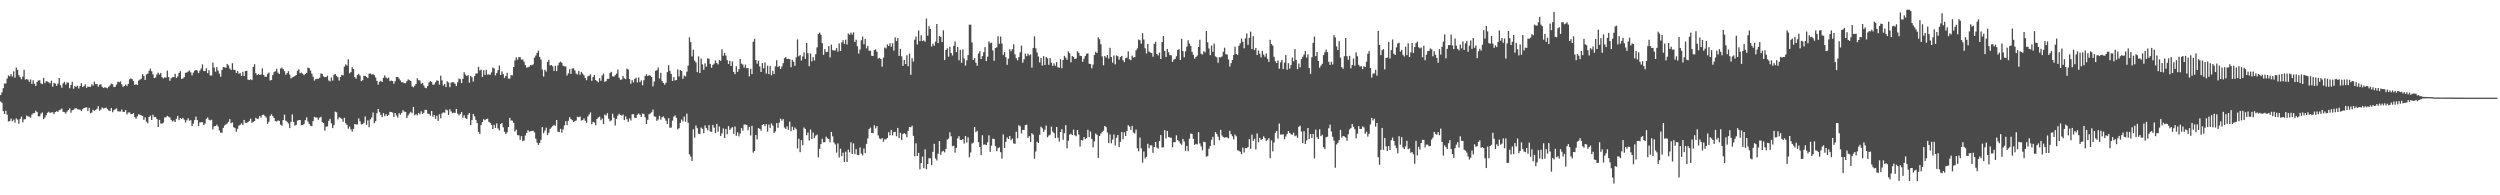 <?xml version="1.0" encoding="UTF-8"?>
<svg xmlns="http://www.w3.org/2000/svg" width="1920" height="150">
  <path d="M0 73.001h1v4.908H0zM1 70.902h1v8.029H1zM2 67.704h1v17.637H2zM3 64.108h1v23.488H3zM4 64.110h1v20.931H4zM5 60.308h1v27.800H5zM6 57.832h1v35.458H6zM7 58.641h1v34.325H7zM8 56.927h1v34.163H8zM9 58.786h1v34.421H9zM10 54.779h1v37.081H10zM11 59.635h1v34.511H11zM12 51.854h1v39.060H12zM13 53.660h1v38.196H13zM14 57.712h1v37.303H14zM15 59.251h1v32.019H15zM16 60.861h1v28.680H16zM17 58.878h1v35.057H17zM18 53.595h1v38.143H18zM19 61.159h1v30.274H19zM20 60.721h1v28.040H20zM21 61.146h1v28.273H21zM22 62.778h1v26.879H22zM23 61.034h1v29.401H23zM24 64.456h1v23.533H24zM25 61.627h1v25.411H25zM26 64.326h1v22.440H26zM27 65.978h1v19.066H27zM28 62.883h1v23.205H28zM29 61.866h1v27.454H29zM30 61.579h1v27.760H30zM31 63.990h1v23.253H31zM32 64.602h1v21.742H32zM33 59.814h1v31.679H33zM34 63.864h1v26.473H34zM35 62.288h1v26.212H35zM36 62.582h1v24.051H36zM37 63.209h1v22.614H37zM38 64.091h1v22.740H38zM39 61.976h1v24.291H39zM40 66.558h1v19.693H40zM41 63.706h1v23.903H41zM42 64.250h1v21.805H42zM43 65.859h1v19.527H43zM44 64.219h1v21.742H44zM45 59.902h1v24.751H45zM46 65.417h1v18.749H46zM47 67.402h1v15.969H47zM48 64.038h1v21.894H48zM49 62.826h1v23.325H49zM50 65.025h1v22.216H50zM51 63.350h1v22.347H51zM52 63.510h1v20.990H52zM53 67.772h1v15.441H53zM54 65.292h1v21.275H54zM55 62.760h1v21.945H55zM56 68.160h1v16.176H56zM57 66.158h1v17.168H57zM58 66.658h1v16.436H58zM59 65.815h1v18.031H59zM60 67.930h1v16.195H60zM61 66.117h1v18.064H61zM62 63.900h1v21.430H62zM63 66.886h1v17.020H63zM64 66.175h1v16.791H64zM65 64.729h1v17.951H65zM66 67.424h1v14.945H66zM67 66.333h1v18.875H67zM68 66.778h1v16.077H68zM69 66.624h1v20.342H69zM70 64.782h1v21.664H70zM71 65.767h1v18.548H71zM72 62.694h1v22.394H72zM73 64.563h1v19.829H73zM74 64.633h1v18.928H74zM75 66.607h1v14.889H75zM76 65.079h1v19.892H76zM77 64.658h1v19.438H77zM78 66.685h1v15.838H78zM79 67.550h1v15.814H79zM80 66.961h1v16.098H80zM81 67.443h1v15.146H81zM82 67.840h1v15.989H82zM83 66.611h1v18.250H83zM84 65.638h1v19.680H84zM85 64.184h1v18.744H85zM86 64.741h1v21.491H86zM87 66.853h1v17.706H87zM88 66.600h1v17.298H88zM89 64.969h1v18.226H89zM90 62.769h1v22.675H90zM91 63.120h1v22.509H91zM92 62.508h1v23.125H92zM93 64.671h1v19.444H93zM94 66.690h1v19.244H94zM95 66.066h1v19.920H95zM96 64.939h1v19.627H96zM97 66.128h1v21.761H97zM98 64.387h1v22.113H98zM99 60.915h1v25.340H99zM100 60.230h1v27.384H100zM101 60.775h1v26.801H101zM102 62.270h1v24.601H102zM103 65.283h1v24.672H103zM104 64.676h1v26.497H104zM105 65.350h1v24.032H105zM106 61.830h1v25.861H106zM107 61.122h1v27.091H107zM108 60.416h1v28.135H108zM109 56.982h1v32.084H109zM110 58.333h1v33.706H110zM111 61.404h1v28.771H111zM112 57.170h1v36.324H112zM113 56.571h1v38.151H113zM114 54.373h1v35.503H114zM115 52.678h1v36.141H115zM116 54.730h1v37.470H116zM117 57.096h1v30.976H117zM118 60.027h1v29.925H118zM119 59.438h1v30.409H119zM120 57.210h1v34.173H120zM121 55.785h1v41.732H121zM122 57.245h1v34.829H122zM123 55.949h1v38.858H123zM124 59.313h1v35.736H124zM125 60.229h1v33.913H125zM126 59.404h1v30.823H126zM127 59.619h1v30.505H127zM128 54.240h1v34.741H128zM129 59.144h1v30.516H129zM130 62.068h1v28.257H130zM131 60.024h1v32.078H131zM132 59.363h1v33.980H132zM133 59.134h1v33.395H133zM134 56.618h1v37.153H134zM135 59.815h1v31.352H135zM136 58.690h1v30.321H136zM137 55.990h1v36.273H137zM138 54.656h1v36.004H138zM139 60.621h1v30.711H139zM140 60.221h1v30.298H140zM141 59.241h1v32.673H141zM142 55.917h1v38.187H142zM143 55.646h1v36.703H143zM144 55.013h1v35.851H144zM145 53.990h1v38.733H145zM146 55.556h1v36.767H146zM147 57.915h1v38.838H147zM148 55.803h1v39.105H148zM149 54.259h1v38.074H149zM150 53.744h1v35.792H150zM151 54.162h1v38.042H151zM152 56.105h1v40.665H152zM153 54.275h1v39.751H153zM154 52.703h1v41.204H154zM155 49.400h1v44.387H155zM156 54.473h1v41.526H156zM157 54.636h1v40.236H157zM158 52.435h1v38.779H158zM159 56.172h1v34.054H159zM160 53.923h1v38.016H160zM161 57.932h1v34.512H161zM162 57.957h1v34.021H162zM163 48.030h1v51.363H163zM164 51.853h1v45.180H164zM165 55.055h1v41.769H165zM166 51.559h1v44.181H166zM167 54.188h1v42.923H167zM168 56.510h1v43.648H168zM169 58.909h1v43.046H169zM170 53.690h1v48.247H170zM171 51.408h1v46.773H171zM172 51.637h1v44.727H172zM173 52.062h1v43.546H173zM174 49.099h1v45.732H174zM175 50.204h1v43.406H175zM176 52.645h1v38.858H176zM177 53.723h1v40.955H177zM178 48.523h1v45.455H178zM179 53.584h1v44.123H179zM180 53.653h1v44.747H180zM181 56.030h1v45.217H181zM182 54.564h1v44.364H182zM183 56.639h1v39.889H183zM184 56.139h1v39.711H184zM185 58.308h1v36.400H185zM186 55.124h1v40.896H186zM187 58.387h1v33.744H187zM188 54.579h1v39.859H188zM189 54.349h1v40.037H189zM190 61.148h1v32.586H190zM191 61.498h1v31.339H191zM192 60.852h1v30.306H192zM193 61.534h1v32.769H193zM194 51.382h1v42.210H194zM195 49.251h1v43.665H195zM196 56.157h1v34.296H196zM197 57.687h1v33.641H197zM198 56.777h1v34.365H198zM199 57.535h1v31.567H199zM200 57.196h1v33.181H200zM201 52.508h1v35.799H201zM202 57.560h1v30.526H202zM203 58.891h1v30.286H203zM204 58.959h1v31.365H204zM205 56.742h1v38.440H205zM206 55.653h1v37.822H206zM207 61.850h1v27.183H207zM208 61.391h1v26.429H208zM209 57.597h1v31.585H209zM210 55.388h1v35.218H210zM211 54.658h1v38.380H211zM212 52.720h1v40.673H212zM213 55.767h1v36.772H213zM214 56.822h1v36.005H214zM215 52.613h1v43.096H215zM216 51.884h1v44.739H216zM217 53.130h1v39.156H217zM218 54.674h1v33.399H218zM219 57.385h1v35.294H219zM220 56.183h1v37.334H220zM221 54.693h1v40.122H221zM222 57.295h1v41.119H222zM223 60.217h1v33.286H223zM224 59.447h1v28.430H224zM225 59.048h1v34.525H225zM226 58.325h1v38.161H226zM227 57.547h1v38.339H227zM228 54.317h1v38.367H228zM229 53.241h1v38.902H229zM230 56.198h1v36.019H230zM231 55.713h1v40.427H231zM232 56.635h1v39.416H232zM233 57.735h1v37.495H233zM234 56.848h1v35.449H234zM235 55.938h1v34.235H235zM236 51.891h1v41.471H236zM237 52.393h1v42.814H237zM238 54.149h1v42.471H238zM239 56.556h1v40.304H239zM240 58.949h1v33.982H240zM241 61.885h1v27.857H241zM242 60.740h1v29.527H242zM243 60.534h1v29.709H243zM244 60.478h1v31.523H244zM245 59.632h1v30.789H245zM246 56.368h1v33.329H246zM247 56.829h1v36.969H247zM248 58.692h1v35.778H248zM249 59.230h1v41.100H249zM250 59.166h1v38.149H250zM251 58.097h1v38.963H251zM252 61.810h1v31.037H252zM253 62.455h1v28.833H253zM254 59.515h1v35.213H254zM255 61.898h1v36.493H255zM256 57.430h1v38.726H256zM257 56.737h1v28.993H257zM258 58.203h1v28.068H258zM259 59.322h1v32.375H259zM260 61.836h1v28.201H260zM261 59.081h1v31.445H261zM262 57.466h1v33.800H262zM263 57.872h1v35.601H263zM264 51.199h1v39.285H264zM265 49.407h1v45.264H265zM266 50.322h1v45.562H266zM267 45.458h1v53.336H267zM268 56.328h1v40.875H268zM269 55.338h1v44.058H269zM270 51.672h1v49.430H270zM271 53.000h1v45.952H271zM272 59.186h1v36.106H272zM273 60.409h1v35.160H273zM274 57.594h1v37.977H274zM275 56.687h1v34.237H275zM276 58.057h1v35.126H276zM277 62.303h1v33.220H277zM278 61.586h1v33.732H278zM279 58.172h1v36.153H279zM280 58.300h1v31.161H280zM281 59.202h1v36.682H281zM282 59.933h1v32.512H282zM283 56.541h1v41.132H283zM284 56.491h1v35.204H284zM285 57.254h1v32.943H285zM286 57.002h1v29.441H286zM287 57.704h1v36.872H287zM288 59.486h1v33.521H288zM289 62.119h1v24.807H289zM290 64.987h1v18.702H290zM291 62.780h1v23.342H291zM292 62.017h1v26.149H292zM293 62.975h1v27.048H293zM294 59.770h1v27.048H294zM295 57.912h1v31.330H295zM296 59.537h1v28.145H296zM297 60.324h1v28.740H297zM298 59.671h1v28.492H298zM299 62.332h1v23.601H299zM300 61.829h1v24.234H300zM301 62.184h1v24.300H301zM302 64.308h1v25.487H302zM303 62.361h1v24.495H303zM304 59.137h1v29.593H304zM305 59.115h1v31.181H305zM306 60.291h1v26.647H306zM307 61.762h1v26.403H307zM308 63.105h1v23.683H308zM309 63.163h1v21.507H309zM310 63.847h1v21.875H310zM311 63.923h1v22.043H311zM312 62.285h1v28.373H312zM313 60.913h1v27.689H313zM314 61.600h1v25.599H314zM315 62.203h1v23.720H315zM316 66.296h1v20.647H316zM317 67.007h1v15.142H317zM318 65.896h1v22.713H318zM319 64.460h1v23.182H319zM320 60.095h1v28.469H320zM321 61.579h1v25.179H321zM322 61.785h1v26.088H322zM323 64.313h1v21.213H323zM324 63.656h1v23.862H324zM325 65.575h1v21.033H325zM326 67.355h1v17.021H326zM327 67.769h1v16.609H327zM328 66.005h1v21.316H328zM329 63.301h1v24.172H329zM330 62.300h1v26.568H330zM331 62.863h1v22.389H331zM332 65.124h1v24.579H332zM333 64.859h1v23.476H333zM334 63.188h1v28.074H334zM335 61.631h1v27.322H335zM336 62.063h1v30.795H336zM337 64.999h1v22.820H337zM338 58.115h1v32.702H338zM339 61.752h1v25.409H339zM340 65.678h1v20.651H340zM341 64.445h1v22.142H341zM342 66.890h1v17.208H342zM343 62.408h1v22.293H343zM344 63.385h1v24.866H344zM345 66.946h1v17.011H345zM346 63.388h1v22.270H346zM347 63.154h1v23.799H347zM348 63.188h1v23.272H348zM349 64.393h1v22.334H349zM350 66.147h1v17.515H350zM351 63.188h1v24.107H351zM352 60.261h1v28.383H352zM353 60.855h1v26.663H353zM354 63.867h1v22.258H354zM355 60.515h1v29.858H355zM356 55.464h1v33.128H356zM357 57.277h1v33.446H357zM358 58.422h1v32.877H358zM359 57.711h1v30.393H359zM360 63.515h1v23.249H360zM361 58.254h1v37.852H361zM362 59.366h1v32.886H362zM363 62.610h1v24.878H363zM364 58.488h1v30.886H364zM365 56.464h1v35.645H365zM366 56.377h1v38.180H366zM367 51.287h1v49.951H367zM368 54.168h1v48.659H368zM369 53.468h1v42.644H369zM370 59.096h1v34.618H370zM371 53.856h1v37.697H371zM372 57.553h1v34.763H372zM373 53.583h1v37.863H373zM374 57.279h1v33.837H374zM375 57.158h1v36.498H375zM376 57.382h1v36.965H376zM377 55.547h1v40.342H377zM378 51.883h1v47.190H378zM379 52.513h1v43.335H379zM380 57.901h1v40.354H380zM381 56.163h1v38.612H381zM382 53.861h1v44.763H382zM383 50.260h1v49.843H383zM384 57.527h1v37.801H384zM385 54.875h1v39.603H385zM386 56.932h1v40.845H386zM387 59.782h1v41.450H387zM388 58.358h1v44.618H388zM389 55.922h1v45.740H389zM390 60.371h1v37.227H390zM391 60.377h1v30.131H391zM392 57.690h1v34.847H392zM393 57.927h1v34.744H393zM394 51.475h1v42.822H394zM395 46.502h1v54.583H395zM396 44.052h1v55.534H396zM397 45.896h1v57.905H397zM398 43.891h1v60.023H398zM399 43.873h1v63.445H399zM400 45.759h1v58.810H400zM401 45.680h1v62.698H401zM402 47.355h1v60.570H402zM403 49.953h1v54.169H403zM404 51.919h1v50.153H404zM405 51.672h1v48.245H405zM406 51.165h1v49.961H406zM407 49.933h1v50.903H407zM408 50.103h1v50.501H408zM409 49.394h1v51.026H409zM410 44.303h1v57.374H410zM411 42.658h1v63.860H411zM412 40.608h1v68.949H412zM413 38.931h1v72.369H413zM414 43.725h1v66.064H414zM415 45.815h1v61.580H415zM416 53.413h1v44.235H416zM417 58.758h1v43.575H417zM418 53.578h1v46.769H418zM419 54.963h1v43.106H419zM420 47.542h1v56.148H420zM421 45.930h1v55.962H421zM422 50.294h1v48.721H422zM423 49.917h1v47.983H423zM424 51.002h1v45.809H424zM425 54.499h1v41.345H425zM426 50.461h1v46.159H426zM427 54.612h1v37.588H427zM428 50.225h1v50.928H428zM429 48.143h1v53.264H429zM430 47.320h1v51.653H430zM431 48.236h1v53.667H431zM432 50.519h1v48.883H432zM433 50.920h1v45.408H433zM434 51.028h1v42.092H434zM435 57.994h1v38.133H435zM436 56.301h1v36.489H436zM437 53.190h1v36.845H437zM438 56.710h1v34.730H438zM439 52.558h1v39.760H439zM440 52.436h1v41.253H440zM441 54.070h1v38.950H441zM442 56.478h1v36.113H442zM443 57.196h1v32.456H443zM444 54.484h1v35.542H444zM445 57.402h1v32.114H445zM446 55.170h1v37.351H446zM447 56.535h1v35.772H447zM448 57.825h1v33.163H448zM449 59.918h1v32.858H449zM450 61.605h1v32.775H450zM451 58.563h1v30.927H451zM452 58.216h1v29.758H452zM453 57.049h1v29.274H453zM454 62.032h1v33.386H454zM455 59.130h1v34.461H455zM456 57.551h1v36.554H456zM457 61.424h1v34.717H457zM458 62.286h1v29.083H458zM459 63.179h1v27.101H459zM460 60.005h1v29.588H460zM461 62.019h1v30.291H461zM462 57.975h1v33.110H462zM463 56.448h1v38.894H463zM464 62.804h1v25.182H464zM465 62.299h1v26.484H465zM466 60.542h1v26.392H466zM467 60.495h1v30.697H467zM468 56.026h1v37.106H468zM469 55.167h1v37.303H469zM470 58.641h1v28.682H470zM471 58.878h1v31.560H471zM472 57.718h1v38.618H472zM473 56.538h1v34.725H473zM474 53.417h1v35.344H474zM475 59.648h1v27.677H475zM476 61.269h1v27.135H476zM477 61.069h1v27.712H477zM478 58.324h1v29.686H478zM479 60.145h1v32.073H479zM480 60.814h1v28.604H480zM481 52.664h1v38.960H481zM482 53.383h1v40.195H482zM483 60.684h1v30.211H483zM484 64.292h1v28.291H484zM485 61.563h1v26.299H485zM486 63.290h1v24.370H486zM487 60.613h1v29.743H487zM488 59.670h1v30.930H488zM489 63.329h1v24.802H489zM490 59.446h1v27.677H490zM491 63.078h1v24.981H491zM492 61.743h1v28.138H492zM493 65.498h1v21.621H493zM494 61.628h1v26.032H494zM495 58.317h1v31.793H495zM496 57.055h1v38.252H496zM497 58.396h1v33.629H497zM498 57.752h1v30.055H498zM499 58.091h1v29.005H499zM500 59.177h1v27.048H500zM501 66.290h1v17.897H501zM502 62.595h1v26.791H502zM503 54.374h1v35.283H503zM504 53.882h1v38.948H504zM505 51.792h1v39.971H505zM506 60.335h1v28.592H506zM507 55.902h1v35.979H507zM508 62.137h1v27.915H508zM509 63.711h1v25.711H509zM510 64.966h1v25.838H510zM511 63.479h1v29.225H511zM512 55.408h1v39.807H512zM513 50.051h1v40.720H513zM514 54.469h1v43.677H514zM515 56.753h1v41.215H515zM516 62.137h1v30.515H516zM517 59.234h1v30.359H517zM518 61.752h1v26.860H518zM519 61.492h1v29.095H519zM520 53.354h1v46.035H520zM521 58.696h1v39.750H521zM522 53.830h1v40.517H522zM523 54.549h1v37.229H523zM524 60.594h1v32.710H524zM525 58.032h1v31.529H525zM526 58.651h1v34.804H526zM527 55.090h1v32.213H527zM528 50.366h1v43.885H528zM529 28.700h1v89.915H529zM530 32.345h1v87.936H530zM531 43.357h1v80.291H531zM532 38.204h1v61.112H532zM533 46.583h1v59.120H533zM534 47.979h1v48.411H534zM535 55.374h1v43.152H535zM536 43.295h1v59.361H536zM537 56.041h1v46.878H537zM538 45.000h1v52.940H538zM539 49.439h1v49.477H539zM540 53.578h1v48.696H540zM541 48.654h1v47.697H541zM542 51.192h1v47.166H542zM543 44.827h1v55.213H543zM544 45.077h1v51.050H544zM545 49.179h1v51.784H545zM546 52.029h1v49.253H546zM547 49.835h1v46.126H547zM548 48.853h1v49.181H548zM549 46.407h1v55.783H549zM550 48.383h1v46.789H550zM551 49.457h1v51.663H551zM552 46.124h1v51.062H552zM553 46.677h1v57.844H553zM554 37.892h1v64.513H554zM555 42.781h1v55.808H555zM556 40.692h1v65.236H556zM557 42.673h1v56.332H557zM558 46.182h1v56.920H558zM559 49.168h1v47.637H559zM560 46.724h1v53.154H560zM561 50.685h1v47.923H561zM562 47.207h1v50.407H562zM563 55.187h1v47.546H563zM564 56.937h1v40.225H564zM565 50.914h1v53.364H565zM566 55.181h1v46.425H566zM567 53.080h1v51.677H567zM568 45.316h1v57.287H568zM569 48.852h1v49.520H569zM570 49.569h1v50.799H570zM571 51.930h1v43.787H571zM572 49.607h1v45.992H572zM573 52.329h1v43.742H573zM574 52.297h1v47.683H574zM575 58.599h1v38.818H575zM576 52.769h1v51.269H576zM577 56.896h1v39.744H577zM578 32.073h1v85.110H578zM579 29.841h1v86.114H579zM580 46.091h1v57.605H580zM581 48.884h1v58.216H581zM582 46.581h1v51.797H582zM583 51.034h1v47.935H583zM584 55.289h1v45.129H584zM585 48.418h1v47.546H585zM586 52.471h1v42.773H586zM587 47.956h1v49.026H587zM588 56.488h1v38.793H588zM589 50.454h1v50.593H589zM590 56.947h1v38.726H590zM591 50.706h1v47.507H591zM592 57.834h1v36.955H592zM593 54.387h1v42.132H593zM594 56.894h1v45.225H594zM595 50.948h1v50.026H595zM596 46.255h1v48.330H596zM597 51.450h1v46.731H597zM598 50.592h1v43.563H598zM599 52.969h1v38.155H599zM600 51.035h1v41.666H600zM601 48.535h1v42.968H601zM602 44.689h1v53.236H602zM603 43.833h1v55.211H603zM604 45.339h1v51.699H604zM605 45.161h1v54.482H605zM606 45.338h1v48.111H606zM607 51.616h1v49.125H607zM608 45.949h1v51.342H608zM609 47.417h1v52.492H609zM610 50.552h1v47.377H610zM611 44.061h1v55.167H611zM612 30.253h1v83.746H612zM613 43.232h1v63.327H613zM614 42.306h1v74.578H614zM615 46.469h1v61.186H615zM616 43.371h1v68.168H616zM617 40.296h1v57.672H617zM618 45.192h1v53.817H618zM619 32.968h1v70.887H619zM620 40.927h1v60.831H620zM621 50.846h1v57.057H621zM622 41.055h1v58.384H622zM623 47.082h1v59.664H623zM624 43.823h1v58.013H624zM625 46.386h1v59.689H625zM626 41.677h1v62.467H626zM627 36.370h1v66.985H627zM628 26.164h1v94.672H628zM629 25.032h1v89.282H629zM630 26.651h1v84.022H630zM631 33.089h1v73.448H631zM632 42.162h1v67.164H632zM633 37.670h1v71.527H633zM634 40.004h1v64.936H634zM635 39.810h1v66.438H635zM636 35.433h1v71.305H636zM637 44.111h1v65.217H637zM638 34.263h1v67.041H638zM639 38.524h1v66.243H639zM640 38.813h1v70.641H640zM641 38.721h1v72.247H641zM642 36.899h1v80.328H642zM643 39.626h1v70.499H643zM644 33.355h1v87.582H644zM645 39.104h1v75.117H645zM646 32.544h1v87.349H646zM647 30.870h1v86.382H647zM648 33.699h1v90.728H648zM649 30.477h1v85.988H649zM650 34.214h1v90.277H650zM651 25.760h1v89.152H651zM652 26.702h1v90.318H652zM653 25.086h1v84.206H653zM654 26.595h1v91.672H654zM655 24.808h1v85.332H655zM656 32.279h1v86.135H656zM657 30.507h1v83.957H657zM658 35.553h1v83.441H658zM659 41.094h1v78.094H659zM660 38.008h1v75.251H660zM661 30.963h1v86.990H661zM662 28.070h1v91.273H662zM663 33.999h1v80.098H663zM664 29.830h1v87.789H664zM665 37.116h1v73.389H665zM666 35.103h1v71.236H666zM667 38.932h1v60.273H667zM668 38.929h1v59.057H668zM669 42.823h1v59.284H669zM670 43.010h1v59.310H670zM671 38.444h1v57.817H671zM672 37.866h1v60.763H672zM673 39.724h1v57.112H673zM674 45.057h1v58.983H674zM675 44.415h1v61.949H675zM676 45.326h1v61.640H676zM677 51.191h1v54.794H677zM678 44.220h1v64.632H678zM679 36.439h1v70.482H679zM680 37.170h1v69.935H680zM681 34.083h1v71.923H681zM682 35.344h1v66.182H682zM683 33.168h1v70.773H683zM684 35.878h1v63.953H684zM685 33.242h1v70.722H685zM686 38.827h1v62.626H686zM687 28.745h1v72.506H687zM688 31.602h1v72.986H688zM689 29.177h1v69.092H689zM690 42.924h1v63.102H690zM691 37.536h1v64.489H691zM692 43.262h1v64.315H692zM693 50.615h1v52.269H693zM694 46.091h1v56.211H694zM695 49.187h1v53.883H695zM696 42.459h1v62.960H696zM697 50.837h1v49.686H697zM698 41.150h1v56.375H698zM699 57.455h1v40.265H699zM700 44.717h1v51.806H700zM701 47.265h1v57.059H701zM702 30.506h1v89.579H702zM703 28.026h1v82.044H703zM704 34.079h1v85.758H704zM705 23.395h1v94.072H705zM706 31.542h1v98.462H706zM707 27.064h1v98.119H707zM708 31.561h1v88.706H708zM709 31.049h1v98.114H709zM710 31.988h1v82.743H710zM711 14.258h1v115.732H711zM712 27.396h1v98.621H712zM713 20.187h1v101.349H713zM714 22.295h1v99.227H714zM715 35.727h1v91.097H715zM716 33.568h1v83.061H716zM717 35.069h1v75.387H717zM718 31.974h1v89.704H718zM719 18.447h1v104.812H719zM720 32.999h1v85.015H720zM721 27.680h1v80.658H721zM722 28.239h1v90.660H722zM723 32.268h1v84.138H723zM724 23.305h1v92.553H724zM725 46.122h1v70.936H725zM726 38.386h1v75.993H726zM727 37.077h1v70.190H727zM728 43.532h1v62.916H728zM729 35.975h1v65.648H729zM730 40.758h1v63.876H730zM731 42.597h1v69.722H731zM732 35.223h1v76.714H732zM733 31.910h1v85.351H733zM734 40.061h1v73.567H734zM735 36.019h1v70.272H735zM736 46.304h1v58.310H736zM737 38.298h1v69.097H737zM738 48.235h1v59.287H738zM739 38.003h1v68.795H739zM740 44.980h1v65.235H740zM741 50.380h1v54.076H741zM742 46.269h1v63.175H742zM743 42.326h1v63.168H743zM744 18.944h1v101.815H744zM745 18.930h1v98.140H745zM746 32.580h1v77.724H746zM747 46.019h1v63.526H747zM748 44.586h1v53.042H748zM749 48.146h1v53.407H749zM750 50.461h1v49.943H750zM751 41.171h1v68.001H751zM752 39.345h1v73.620H752zM753 45.382h1v73.722H753zM754 43.072h1v60.797H754zM755 40.090h1v71.030H755zM756 36.182h1v74.789H756zM757 46.923h1v64.474H757zM758 43.542h1v65.769H758zM759 31.739h1v72.184H759zM760 33.205h1v83.441H760zM761 32.754h1v79.121H761zM762 38.689h1v67.796H762zM763 46.673h1v60.061H763zM764 36.880h1v75.355H764zM765 36.301h1v79.803H765zM766 27.814h1v86.042H766zM767 33.577h1v79.563H767zM768 28.033h1v88.849H768zM769 33.452h1v88.356H769zM770 42.125h1v61.136H770zM771 39.970h1v73.760H771zM772 43.909h1v65.038H772zM773 49.769h1v55.810H773zM774 45.044h1v61.699H774zM775 37.843h1v66.600H775zM776 39.351h1v68.438H776zM777 37.728h1v68.792H777zM778 33.992h1v76.090H778zM779 41.732h1v68.757H779zM780 44.686h1v56.466H780zM781 46.308h1v59.919H781zM782 43.869h1v52.314H782zM783 40.192h1v56.783H783zM784 34.999h1v67.459H784zM785 48.176h1v51.625H785zM786 45.573h1v54.219H786zM787 41.125h1v54.992H787zM788 43.170h1v52.590H788zM789 41.198h1v64.679H789zM790 42.532h1v62.012H790zM791 41.752h1v67.247H791zM792 51.962h1v50.315H792zM793 36.801h1v66.615H793zM794 27.891h1v94.008H794zM795 37.098h1v79.294H795zM796 40.290h1v68.561H796zM797 43.379h1v66.426H797zM798 47.900h1v55.583H798zM799 44.523h1v52.790H799zM800 50.391h1v48.188H800zM801 43.129h1v58.145H801zM802 49.872h1v49.778H802zM803 43.760h1v52.690H803zM804 44.875h1v60.488H804zM805 49.773h1v54.360H805zM806 44.613h1v58.832H806zM807 48.141h1v49.148H807zM808 50.646h1v50.404H808zM809 48.750h1v53.563H809zM810 50.491h1v55.594H810zM811 47.705h1v49.829H811zM812 51.648h1v54.084H812zM813 52.022h1v56.734H813zM814 45.460h1v55.909H814zM815 52.445h1v46.762H815zM816 46.084h1v61.265H816zM817 42.904h1v59.396H817zM818 44.276h1v51.857H818zM819 45.948h1v68.047H819zM820 39.496h1v68.617H820zM821 40.874h1v62.495H821zM822 47.882h1v54.850H822zM823 42.974h1v60.716H823zM824 43.655h1v55.880H824zM825 45.319h1v58.544H825zM826 44.968h1v59.668H826zM827 39.408h1v60.445H827zM828 40.497h1v62.818H828zM829 42.811h1v69.741H829zM830 43.007h1v64.555H830zM831 47.439h1v60.506H831zM832 45.060h1v60.213H832zM833 42.980h1v63.918H833zM834 41.344h1v64.757H834zM835 40.955h1v58.756H835zM836 48.903h1v56.360H836zM837 49.212h1v51.798H837zM838 52.483h1v54.226H838zM839 49.608h1v63.600H839zM840 42.251h1v66.350H840zM841 39.735h1v62.881H841zM842 40.703h1v62.831H842zM843 28.679h1v92.559H843zM844 30.084h1v74.375H844zM845 33.979h1v68.635H845zM846 43.258h1v57.994H846zM847 50.104h1v50.246H847zM848 42.977h1v53.813H848zM849 44.255h1v53.377H849zM850 42.209h1v59.550H850zM851 44.986h1v64.929H851zM852 36.720h1v66.526H852zM853 43.761h1v66.321H853zM854 48.109h1v59.070H854zM855 42.569h1v60.735H855zM856 49.466h1v62.231H856zM857 42.537h1v63.239H857zM858 43.143h1v60.520H858zM859 45.831h1v67.163H859zM860 43.733h1v65.184H860zM861 42.963h1v58.460H861zM862 46.189h1v60.723H862zM863 47.723h1v53.896H863zM864 44.701h1v59.770H864zM865 44.315h1v56.344H865zM866 39.410h1v56.761H866zM867 45.513h1v51.741H867zM868 46.243h1v53.512H868zM869 42.695h1v53.986H869zM870 44.177h1v57.599H870zM871 43.898h1v58.582H871zM872 38.644h1v60.893H872zM873 37.094h1v76.726H873zM874 30.320h1v85.828H874zM875 30.914h1v74.750H875zM876 33.603h1v80.360H876zM877 25.445h1v99.435H877zM878 30.348h1v86.006H878zM879 37.064h1v84.612H879zM880 41.140h1v79.374H880zM881 33.762h1v76.635H881zM882 39.575h1v74.233H882zM883 40.286h1v71.225H883zM884 40.724h1v70.959H884zM885 43.501h1v73.880H885zM886 33.655h1v79.335H886zM887 32.037h1v77.006H887zM888 41.422h1v71.935H888zM889 42.568h1v71.593H889zM890 40.368h1v67.881H890zM891 45.331h1v58.379H891zM892 32.310h1v81.016H892zM893 27.583h1v85.528H893zM894 39.139h1v60.803H894zM895 43.814h1v62.502H895zM896 37.614h1v62.919H896zM897 40.081h1v65.160H897zM898 42.333h1v63.309H898zM899 42.465h1v63.363H899zM900 47.564h1v65.466H900zM901 45.734h1v63.432H901zM902 45.203h1v64.078H902zM903 43.229h1v60.701H903zM904 38.465h1v69.082H904zM905 37.815h1v70.790H905zM906 46.105h1v64.140H906zM907 29.783h1v81.393H907zM908 39.203h1v67.514H908zM909 44.000h1v64.652H909zM910 39.417h1v76.397H910zM911 35.769h1v76.290H911zM912 30.934h1v85.208H912zM913 33.428h1v73.127H913zM914 35.260h1v67.241H914zM915 39.805h1v63.179H915zM916 42.156h1v64.495H916zM917 45.061h1v66.216H917zM918 43.788h1v66.717H918zM919 42.675h1v68.222H919zM920 36.079h1v65.384H920zM921 30.491h1v79.670H921zM922 41.269h1v71.135H922zM923 41.813h1v73.661H923zM924 39.314h1v69.534H924zM925 40.266h1v68.946H925zM926 23.693h1v96.563H926zM927 32.471h1v87.421H927zM928 37.208h1v77.064H928zM929 42.365h1v69.787H929zM930 34.975h1v72.433H930zM931 39.773h1v65.292H931zM932 33.502h1v77.998H932zM933 43.351h1v58.104H933zM934 43.996h1v58.847H934zM935 48.202h1v56.811H935zM936 43.885h1v63.828H936zM937 44.069h1v55.671H937zM938 43.325h1v60.717H938zM939 39.741h1v65.592H939zM940 36.587h1v69.181H940zM941 41.744h1v63.614H941zM942 41.828h1v63.757H942zM943 45.710h1v60.582H943zM944 51.105h1v49.359H944zM945 48.490h1v54.516H945zM946 46.050h1v58.610H946zM947 42.169h1v64.832H947zM948 35.787h1v67.550H948zM949 41.419h1v63.303H949zM950 42.119h1v73.270H950zM951 35.168h1v80.610H951zM952 33.291h1v83.290H952zM953 29.635h1v88.753H953zM954 32.093h1v81.266H954zM955 37.123h1v79.977H955zM956 29.426h1v84.317H956zM957 25.695h1v88.125H957zM958 34.415h1v78.535H958zM959 29.007h1v77.803H959zM960 24.284h1v90.006H960zM961 37.630h1v65.820H961zM962 27.790h1v80.410H962zM963 38.463h1v68.120H963zM964 36.815h1v77.946H964zM965 42.261h1v60.237H965zM966 38.748h1v70.559H966zM967 41.202h1v64.668H967zM968 44.045h1v63.429H968zM969 39.086h1v67.665H969zM970 41.899h1v62.796H970zM971 43.569h1v62.586H971zM972 41.041h1v67.115H972zM973 45.168h1v62.215H973zM974 47.516h1v58.574H974zM975 30.572h1v90.974H975zM976 33.823h1v74.020H976zM977 35.025h1v81.214H977zM978 43.603h1v65.830H978zM979 47.120h1v54.864H979zM980 48.335h1v52.247H980zM981 46.372h1v60.145H981zM982 52.719h1v42.175H982zM983 47.982h1v55.337H983zM984 45.966h1v57.465H984zM985 53.041h1v50.031H985zM986 48.125h1v58.762H986zM987 42.275h1v62.511H987zM988 53.581h1v49.392H988zM989 48.519h1v52.037H989zM990 52.675h1v49.416H990zM991 49.926h1v53.205H991zM992 44.196h1v59.378H992zM993 47.062h1v54.816H993zM994 37.671h1v66.991H994zM995 45.967h1v58.070H995zM996 53.086h1v52.727H996zM997 48.791h1v48.661H997zM998 51.727h1v44.839H998zM999 45.389h1v55.677H999zM1000 43.612h1v66.326H1000zM1001 41.927h1v58.852H1001zM1002 39.202h1v71.408H1002zM1003 44.244h1v63.656H1003zM1004 41.743h1v56.570H1004zM1005 52.284h1v54.398H1005zM1006 56.751h1v46.162H1006zM1007 44.055h1v61.990H1007zM1008 32.880h1v69.961H1008zM1009 28.010h1v93.676H1009zM1010 43.089h1v56.483H1010zM1011 40.006h1v65.350H1011zM1012 46.821h1v59.926H1012zM1013 52.030h1v47.290H1013zM1014 50.370h1v54.170H1014zM1015 49.008h1v54.523H1015zM1016 42.331h1v70.664H1016zM1017 40.126h1v74.477H1017zM1018 38.054h1v67.268H1018zM1019 40.020h1v65.002H1019zM1020 47.425h1v51.033H1020zM1021 49.891h1v45.788H1021zM1022 47.418h1v53.628H1022zM1023 49.529h1v55.529H1023zM1024 26.968h1v81.072H1024zM1025 28.705h1v100.138H1025zM1026 35.674h1v75.298H1026zM1027 38.393h1v71.391H1027zM1028 31.590h1v76.017H1028zM1029 44.233h1v55.525H1029zM1030 51.546h1v54.152H1030zM1031 52.790h1v51.625H1031zM1032 43.150h1v61.674H1032zM1033 29.165h1v76.450H1033zM1034 43.155h1v64.916H1034zM1035 45.926h1v57.207H1035zM1036 42.903h1v56.546H1036zM1037 52.494h1v45.919H1037zM1038 49.894h1v45.335H1038zM1039 44.958h1v52.432H1039zM1040 50.468h1v48.764H1040zM1041 40.175h1v66.046H1041zM1042 43.202h1v59.432H1042zM1043 49.744h1v47.111H1043zM1044 51.087h1v47.987H1044zM1045 50.800h1v48.212H1045zM1046 53.093h1v43.982H1046zM1047 50.768h1v47.089H1047zM1048 51.462h1v51.311H1048zM1049 47.382h1v53.844H1049zM1050 41.291h1v63.605H1050zM1051 39.253h1v63.552H1051zM1052 52.191h1v43.358H1052zM1053 59.526h1v31.033H1053zM1054 56.517h1v35.975H1054zM1055 56.382h1v34.797H1055zM1056 53.560h1v43.696H1056zM1057 58.044h1v36.408H1057zM1058 23.762h1v96.957H1058zM1059 34.585h1v91.959H1059zM1060 42.341h1v72.762H1060zM1061 38.506h1v59.736H1061zM1062 37.697h1v77.361H1062zM1063 53.268h1v52.701H1063zM1064 44.487h1v68.010H1064zM1065 44.206h1v71.715H1065zM1066 32.220h1v79.923H1066zM1067 44.968h1v70.225H1067zM1068 38.495h1v69.214H1068zM1069 30.318h1v75.311H1069zM1070 41.293h1v66.955H1070zM1071 42.233h1v69.492H1071zM1072 36.343h1v77.477H1072zM1073 33.367h1v84.417H1073zM1074 32.831h1v71.756H1074zM1075 39.621h1v71.551H1075zM1076 38.362h1v67.004H1076zM1077 42.065h1v71.159H1077zM1078 43.355h1v71.110H1078zM1079 35.792h1v76.631H1079zM1080 42.354h1v65.795H1080zM1081 33.293h1v81.274H1081zM1082 43.816h1v70.164H1082zM1083 40.189h1v77.157H1083zM1084 33.012h1v83.758H1084zM1085 40.587h1v77.916H1085zM1086 36.162h1v89.602H1086zM1087 33.196h1v74.970H1087zM1088 31.946h1v87.432H1088zM1089 36.230h1v76.554H1089zM1090 37.145h1v77.711H1090zM1091 36.436h1v73.379H1091zM1092 43.982h1v63.427H1092zM1093 35.051h1v72.356H1093zM1094 46.267h1v66.951H1094zM1095 42.044h1v69.016H1095zM1096 39.319h1v71.790H1096zM1097 39.088h1v73.278H1097zM1098 37.190h1v74.916H1098zM1099 37.911h1v69.359H1099zM1100 43.232h1v62.483H1100zM1101 39.337h1v61.914H1101zM1102 42.047h1v60.786H1102zM1103 44.471h1v59.007H1103zM1104 48.167h1v53.268H1104zM1105 37.741h1v66.136H1105zM1106 41.872h1v56.915H1106zM1107 35.940h1v73.087H1107zM1108 31.990h1v87.576H1108zM1109 26.439h1v85.241H1109zM1110 44.779h1v68.247H1110zM1111 37.482h1v76.922H1111zM1112 34.592h1v75.455H1112zM1113 34.586h1v72.961H1113zM1114 26.580h1v87.946H1114zM1115 34.900h1v83.371H1115zM1116 37.701h1v83.465H1116zM1117 29.555h1v84.253H1117zM1118 35.070h1v76.029H1118zM1119 37.530h1v71.673H1119zM1120 38.631h1v74.688H1120zM1121 34.183h1v70.501H1121zM1122 37.187h1v70.924H1122zM1123 31.771h1v76.459H1123zM1124 38.365h1v76.667H1124zM1125 33.296h1v82.409H1125zM1126 31.390h1v85.827H1126zM1127 39.782h1v80.345H1127zM1128 35.044h1v87.472H1128zM1129 31.096h1v90.019H1129zM1130 37.516h1v78.151H1130zM1131 29.135h1v89.503H1131zM1132 36.635h1v74.232H1132zM1133 34.922h1v77.755H1133zM1134 44.627h1v67.601H1134zM1135 39.362h1v69.576H1135zM1136 37.489h1v70.306H1136zM1137 38.938h1v74.531H1137zM1138 34.351h1v78.609H1138zM1139 23.200h1v90.603H1139zM1140 29.623h1v91.921H1140zM1141 19.889h1v109.206H1141zM1142 24.114h1v88.499H1142zM1143 33.118h1v88.437H1143zM1144 33.516h1v78.546H1144zM1145 27.544h1v83.669H1145zM1146 33.497h1v68.449H1146zM1147 36.773h1v69.834H1147zM1148 34.862h1v79.573H1148zM1149 36.139h1v74.700H1149zM1150 32.225h1v80.029H1150zM1151 23.346h1v83.859H1151zM1152 31.297h1v79.827H1152zM1153 29.190h1v81.055H1153zM1154 32.856h1v73.455H1154zM1155 29.613h1v84.220H1155zM1156 44.936h1v61.373H1156zM1157 33.322h1v91.860H1157zM1158 23.771h1v101.197H1158zM1159 29.276h1v85.737H1159zM1160 34.580h1v84.072H1160zM1161 31.985h1v80.477H1161zM1162 26.895h1v91.491H1162zM1163 40.385h1v69.502H1163zM1164 32.940h1v79.581H1164zM1165 37.779h1v68.604H1165zM1166 42.570h1v75.048H1166zM1167 34.140h1v81.834H1167zM1168 42.027h1v67.323H1168zM1169 26.883h1v87.665H1169zM1170 38.722h1v77.586H1170zM1171 36.557h1v80.316H1171zM1172 36.815h1v76.825H1172zM1173 29.647h1v88.433H1173zM1174 29.731h1v79.785H1174zM1175 28.867h1v91.576H1175zM1176 26.199h1v88.465H1176zM1177 27.076h1v96.831H1177zM1178 18.888h1v100.051H1178zM1179 19.570h1v108.064H1179zM1180 19.728h1v104.991H1180zM1181 17.100h1v98.190H1181zM1182 12.901h1v108.804H1182zM1183 18.873h1v96.117H1183zM1184 20.101h1v102.160H1184zM1185 30.480h1v79.525H1185zM1186 26.005h1v95.870H1186zM1187 32.150h1v82.380H1187zM1188 28.993h1v89.016H1188zM1189 33.772h1v76.080H1189zM1190 18.104h1v98.219H1190zM1191 23.191h1v108.636H1191zM1192 17.009h1v104.312H1192zM1193 9.132h1v113.347H1193zM1194 28.308h1v85.957H1194zM1195 28.662h1v92.042H1195zM1196 21.702h1v98.311H1196zM1197 20.907h1v100.937H1197zM1198 26.020h1v88.568H1198zM1199 17.067h1v99.511H1199zM1200 17.096h1v103.127H1200zM1201 18.628h1v99.522H1201zM1202 18.147h1v109.870H1202zM1203 17.158h1v95.128H1203zM1204 18.899h1v91.728H1204zM1205 31.504h1v81.422H1205zM1206 30.045h1v90.084H1206zM1207 33.029h1v88.598H1207zM1208 27.900h1v88.802H1208zM1209 41.907h1v74.984H1209zM1210 46.243h1v67.096H1210zM1211 41.544h1v67.263H1211zM1212 42.686h1v65.351H1212zM1213 45.390h1v60.696H1213zM1214 39.069h1v69.170H1214zM1215 42.335h1v69.974H1215zM1216 29.836h1v83.577H1216zM1217 34.056h1v76.540H1217zM1218 34.741h1v76.239H1218zM1219 38.594h1v75.685H1219zM1220 42.600h1v70.335H1220zM1221 36.963h1v74.817H1221zM1222 38.061h1v80.289H1222zM1223 35.700h1v80.849H1223zM1224 40.463h1v82.037H1224zM1225 29.926h1v92.924H1225zM1226 37.647h1v87.529H1226zM1227 22.790h1v102.222H1227zM1228 34.444h1v74.840H1228zM1229 29.280h1v87.370H1229zM1230 40.561h1v74.175H1230zM1231 26.360h1v98.480H1231zM1232 34.141h1v85.378H1232zM1233 36.165h1v81.608H1233zM1234 29.076h1v85.498H1234zM1235 25.258h1v96.199H1235zM1236 31.477h1v93.171H1236zM1237 37.672h1v91.552H1237zM1238 29.773h1v106.558H1238zM1239 25.158h1v115.793H1239zM1240 20.264h1v107.328H1240zM1241 19.689h1v108.397H1241zM1242 34.132h1v85.991H1242zM1243 27.775h1v92.487H1243zM1244 33.523h1v87.964H1244zM1245 31.405h1v84.829H1245zM1246 28.984h1v78.602H1246zM1247 33.252h1v84.010H1247zM1248 36.440h1v76.464H1248zM1249 39.086h1v75.128H1249zM1250 31.872h1v80.801H1250zM1251 28.903h1v83.909H1251zM1252 34.892h1v82.117H1252zM1253 33.362h1v85.722H1253zM1254 33.719h1v92.430H1254zM1255 44.832h1v66.047H1255zM1256 39.206h1v83.298H1256zM1257 45.659h1v62.621H1257zM1258 40.209h1v67.906H1258zM1259 47.399h1v61.094H1259zM1260 49.594h1v55.777H1260zM1261 46.989h1v57.534H1261zM1262 50.768h1v56.819H1262zM1263 53.262h1v55.061H1263zM1264 46.785h1v53.230H1264zM1265 35.483h1v85.264H1265zM1266 30.537h1v81.243H1266zM1267 35.409h1v83.352H1267zM1268 36.749h1v69.435H1268zM1269 36.783h1v83.003H1269zM1270 39.571h1v67.476H1270zM1271 45.251h1v70.297H1271zM1272 36.783h1v80.245H1272zM1273 24.343h1v101.568H1273zM1274 25.770h1v97.257H1274zM1275 31.133h1v69.891H1275zM1276 26.861h1v91.864H1276zM1277 40.472h1v54.010H1277zM1278 33.481h1v73.031H1278zM1279 46.363h1v59.871H1279zM1280 43.547h1v62.940H1280zM1281 33.097h1v86.917H1281zM1282 37.567h1v78.763H1282zM1283 35.870h1v72.632H1283zM1284 38.140h1v85.918H1284zM1285 37.962h1v69.636H1285zM1286 45.841h1v66.124H1286zM1287 43.284h1v65.822H1287zM1288 46.549h1v62.752H1288zM1289 28.380h1v107.861H1289zM1290 36.825h1v75.363H1290zM1291 38.946h1v81.552H1291zM1292 47.990h1v59.583H1292zM1293 43.974h1v72.836H1293zM1294 31.917h1v80.283H1294zM1295 45.864h1v80.144H1295zM1296 46.271h1v65.952H1296zM1297 28.198h1v85.589H1297zM1298 25.057h1v100.138H1298zM1299 37.632h1v69.487H1299zM1300 41.707h1v72.319H1300zM1301 41.773h1v62.108H1301zM1302 23.978h1v83.491H1302zM1303 33.569h1v65.782H1303zM1304 38.590h1v73.179H1304zM1305 28.860h1v78.314H1305zM1306 36.161h1v72.946H1306zM1307 30.671h1v84.992H1307zM1308 38.949h1v70.458H1308zM1309 37.371h1v76.903H1309zM1310 31.390h1v80.758H1310zM1311 42.465h1v60.073H1311zM1312 36.263h1v74.977H1312zM1313 43.786h1v61.639H1313zM1314 38.449h1v67.801H1314zM1315 49.671h1v57.925H1315zM1316 47.294h1v63.269H1316zM1317 44.126h1v55.613H1317zM1318 38.899h1v68.259H1318zM1319 41.829h1v63.997H1319zM1320 37.744h1v71.621H1320zM1321 39.713h1v59.551H1321zM1322 42.441h1v69.751H1322zM1323 22.954h1v97.098H1323zM1324 26.556h1v98.748H1324zM1325 34.811h1v70.693H1325zM1326 41.612h1v69.464H1326zM1327 38.046h1v66.511H1327zM1328 43.137h1v56.875H1328zM1329 47.262h1v58.548H1329zM1330 43.345h1v69.254H1330zM1331 42.566h1v66.840H1331zM1332 44.987h1v61.538H1332zM1333 27.461h1v77.245H1333zM1334 43.752h1v54.632H1334zM1335 36.279h1v63.635H1335zM1336 39.710h1v66.054H1336zM1337 49.030h1v51.139H1337zM1338 39.110h1v73.697H1338zM1339 33.700h1v67.683H1339zM1340 38.302h1v75.196H1340zM1341 40.541h1v65.458H1341zM1342 27.029h1v85.546H1342zM1343 23.384h1v92.045H1343zM1344 32.975h1v88.744H1344zM1345 35.108h1v87.306H1345zM1346 36.653h1v76.874H1346zM1347 32.807h1v77.108H1347zM1348 41.750h1v68.991H1348zM1349 38.111h1v82.697H1349zM1350 36.019h1v77.300H1350zM1351 32.265h1v75.682H1351zM1352 40.816h1v67.178H1352zM1353 38.902h1v76.356H1353zM1354 45.207h1v63.459H1354zM1355 38.589h1v74.569H1355zM1356 41.986h1v73.546H1356zM1357 45.479h1v64.227H1357zM1358 46.525h1v63.435H1358zM1359 49.348h1v65.737H1359zM1360 46.324h1v61.111H1360zM1361 50.380h1v60.645H1361zM1362 48.487h1v52.020H1362zM1363 50.122h1v55.437H1363zM1364 46.202h1v59.183H1364zM1365 50.513h1v50.287H1365zM1366 47.403h1v57.297H1366zM1367 43.674h1v58.645H1367zM1368 44.175h1v62.473H1368zM1369 43.778h1v63.765H1369zM1370 43.742h1v62.378H1370zM1371 41.865h1v65.499H1371zM1372 23.363h1v102.511H1372zM1373 24.996h1v95.241H1373zM1374 37.598h1v66.874H1374zM1375 30.522h1v77.965H1375zM1376 29.631h1v80.866H1376zM1377 34.357h1v77.526H1377zM1378 28.386h1v84.892H1378zM1379 33.045h1v76.500H1379zM1380 30.178h1v84.170H1380zM1381 25.846h1v85.920H1381zM1382 37.134h1v78.466H1382zM1383 31.320h1v90.809H1383zM1384 31.814h1v90.176H1384zM1385 35.610h1v79.434H1385zM1386 31.432h1v80.138H1386zM1387 24.205h1v91.433H1387zM1388 33.244h1v84.556H1388zM1389 27.108h1v89.579H1389zM1390 28.571h1v80.342H1390zM1391 28.179h1v91.684H1391zM1392 29.316h1v89.092H1392zM1393 31.308h1v77.240H1393zM1394 23.382h1v92.127H1394zM1395 26.048h1v89.737H1395zM1396 30.556h1v86.272H1396zM1397 23.467h1v96.902H1397zM1398 23.167h1v92.333H1398zM1399 27.128h1v85.450H1399zM1400 27.436h1v84.171H1400zM1401 34.610h1v82.707H1401zM1402 39.216h1v74.459H1402zM1403 38.892h1v80.126H1403zM1404 30.240h1v84.511H1404zM1405 26.090h1v90.759H1405zM1406 23.368h1v97.344H1406zM1407 29.727h1v76.242H1407zM1408 25.302h1v85.931H1408zM1409 47.656h1v61.780H1409zM1410 53.871h1v40.597H1410zM1411 44.952h1v49.595H1411zM1412 31.630h1v70.700H1412zM1413 36.449h1v78.209H1413zM1414 22.968h1v97.604H1414zM1415 22.639h1v110.344H1415zM1416 21.383h1v99.268H1416zM1417 29.189h1v93.691H1417zM1418 24.724h1v90.903H1418zM1419 30.735h1v87.324H1419zM1420 31.400h1v87.137H1420zM1421 28.674h1v98.765H1421zM1422 19.241h1v100.627H1422zM1423 25.989h1v91.960H1423zM1424 26.022h1v90.729H1424zM1425 25.893h1v93.440H1425zM1426 32.335h1v83.882H1426zM1427 30.716h1v81.921H1427zM1428 28.451h1v82.710H1428zM1429 28.553h1v84.932H1429zM1430 18.507h1v103.076H1430zM1431 22.314h1v87.052H1431zM1432 21.107h1v90.550H1432zM1433 30.242h1v85.730H1433zM1434 24.907h1v97.126H1434zM1435 23.832h1v92.869H1435zM1436 24.140h1v92.254H1436zM1437 22.784h1v103.552H1437zM1438 24.114h1v104.352H1438zM1439 16.701h1v112.578H1439zM1440 17.453h1v111.517H1440zM1441 22.228h1v110.231H1441zM1442 25.473h1v107.307H1442zM1443 19.844h1v103.307H1443zM1444 18.101h1v114.115H1444zM1445 18.508h1v110.111H1445zM1446 25.072h1v98.101H1446zM1447 21.926h1v104.034H1447zM1448 26.062h1v99.201H1448zM1449 27.730h1v98.442H1449zM1450 16.627h1v119.568H1450zM1451 23.462h1v114.241H1451zM1452 28.481h1v104.748H1452zM1453 20.244h1v107.468H1453zM1454 19.694h1v105.929H1454zM1455 20.438h1v113.082H1455zM1456 18.652h1v107.842H1456zM1457 24.929h1v102.607H1457zM1458 27.783h1v111.136H1458zM1459 9.596h1v117.346H1459zM1460 14.952h1v113.491H1460zM1461 14.977h1v120.081H1461zM1462 11.777h1v113.303H1462zM1463 13.461h1v106.701H1463zM1464 7.479h1v118.489H1464zM1465 7.464h1v122.857H1465zM1466 7.463h1v131.592H1466zM1467 8.528h1v120.559H1467zM1468 17.694h1v111.351H1468zM1469 19.574h1v112.926H1469zM1470 21.062h1v109.958H1470zM1471 22.620h1v107.721H1471zM1472 24.369h1v114.727H1472zM1473 29.772h1v102.151H1473zM1474 15.513h1v111.244H1474zM1475 32.217h1v99.369H1475zM1476 18.615h1v109.598H1476zM1477 27.414h1v85.572H1477zM1478 25.245h1v98.493H1478zM1479 32.807h1v88.754H1479zM1480 20.418h1v87.766H1480zM1481 26.217h1v85.162H1481zM1482 31.141h1v84.487H1482zM1483 34.566h1v74.320H1483zM1484 28.669h1v90.795H1484zM1485 22.509h1v86.392H1485zM1486 33.704h1v84.627H1486zM1487 24.531h1v105.204H1487zM1488 27.411h1v90.288H1488zM1489 20.542h1v109.536H1489zM1490 18.037h1v114.563H1490zM1491 10.128h1v122.948H1491zM1492 19.412h1v111.907H1492zM1493 16.693h1v115.863H1493zM1494 23.479h1v104.234H1494zM1495 20.976h1v106.480H1495zM1496 27.826h1v99.378H1496zM1497 25.586h1v96.276H1497zM1498 26.436h1v93.132H1498zM1499 14.761h1v116.858H1499zM1500 23.567h1v103.624H1500zM1501 20.568h1v106.242H1501zM1502 19.042h1v100.819H1502zM1503 26.316h1v99.546H1503zM1504 14.693h1v104.764H1504zM1505 15.972h1v105.517H1505zM1506 30.785h1v82.037H1506zM1507 32.482h1v76.716H1507zM1508 38.978h1v73.822H1508zM1509 28.548h1v85.298H1509zM1510 30.607h1v89.080H1510zM1511 34.751h1v85.060H1511zM1512 24.089h1v93.586H1512zM1513 18.679h1v98.910H1513zM1514 20.425h1v105.496H1514zM1515 19.776h1v97.523H1515zM1516 27.646h1v93.046H1516zM1517 24.213h1v104.610H1517zM1518 16.616h1v114.876H1518zM1519 14.872h1v107.291H1519zM1520 32.180h1v87.991H1520zM1521 24.181h1v97.327H1521zM1522 28.041h1v82.309H1522zM1523 25.945h1v97.773H1523zM1524 41.571h1v71.599H1524zM1525 29.645h1v79.937H1525zM1526 21.999h1v97.042H1526zM1527 35.474h1v90.819H1527zM1528 39.053h1v73.418H1528zM1529 34.089h1v83.771H1529zM1530 33.947h1v83.795H1530zM1531 35.613h1v79.411H1531zM1532 34.224h1v88.626H1532zM1533 36.198h1v69.452H1533zM1534 41.864h1v66.748H1534zM1535 40.412h1v69.626H1535zM1536 45.811h1v57.218H1536zM1537 33.426h1v87.032H1537zM1538 40.205h1v73.122H1538zM1539 44.177h1v67.791H1539zM1540 44.519h1v60.561H1540zM1541 36.601h1v78.533H1541zM1542 46.218h1v67.786H1542zM1543 35.391h1v77.656H1543zM1544 34.903h1v70.128H1544zM1545 21.917h1v97.653H1545zM1546 30.571h1v81.875H1546zM1547 35.801h1v81.180H1547zM1548 40.735h1v60.830H1548zM1549 38.497h1v76.125H1549zM1550 51.255h1v57.630H1550zM1551 39.435h1v69.913H1551zM1552 39.957h1v69.311H1552zM1553 40.488h1v76.049H1553zM1554 24.598h1v96.875H1554zM1555 29.295h1v85.084H1555zM1556 35.941h1v73.274H1556zM1557 35.922h1v76.724H1557zM1558 37.583h1v68.664H1558zM1559 37.913h1v72.206H1559zM1560 34.089h1v79.184H1560zM1561 38.880h1v71.624H1561zM1562 23.931h1v94.139H1562zM1563 32.798h1v85.282H1563zM1564 32.996h1v78.438H1564zM1565 36.056h1v74.084H1565zM1566 40.439h1v72.827H1566zM1567 37.494h1v70.762H1567zM1568 42.292h1v76.321H1568zM1569 38.280h1v72.014H1569zM1570 31.518h1v81.454H1570zM1571 34.586h1v82.975H1571zM1572 31.841h1v72.219H1572zM1573 42.186h1v75.386H1573zM1574 40.855h1v70.413H1574zM1575 39.123h1v62.749H1575zM1576 46.014h1v55.601H1576zM1577 48.140h1v57.055H1577zM1578 34.305h1v65.613H1578zM1579 29.597h1v82.729H1579zM1580 49.041h1v47.916H1580zM1581 40.080h1v68.224H1581zM1582 52.208h1v42.638H1582zM1583 37.304h1v67.559H1583zM1584 49.800h1v56.388H1584zM1585 45.450h1v53.547H1585zM1586 51.461h1v44.241H1586zM1587 58.201h1v38.424H1587zM1588 51.863h1v52.147H1588zM1589 41.745h1v57.045H1589zM1590 45.484h1v62.262H1590zM1591 51.622h1v46.628H1591zM1592 38.187h1v65.157H1592zM1593 49.340h1v51.323H1593zM1594 41.804h1v59.917H1594zM1595 39.425h1v60.523H1595zM1596 53.623h1v50.204H1596zM1597 40.459h1v70.148H1597zM1598 50.912h1v58.036H1598zM1599 40.169h1v68.579H1599zM1600 50.130h1v46.598H1600zM1601 38.878h1v75.041H1601zM1602 47.806h1v51.972H1602zM1603 40.926h1v66.710H1603zM1604 44.336h1v58.730H1604zM1605 39.418h1v73.463H1605zM1606 40.214h1v58.409H1606zM1607 44.418h1v64.616H1607zM1608 41.550h1v59.121H1608zM1609 47.648h1v58.633H1609zM1610 42.443h1v64.814H1610zM1611 42.491h1v57.479H1611zM1612 43.112h1v65.837H1612zM1613 42.281h1v58.125H1613zM1614 42.045h1v62.730H1614zM1615 42.650h1v58.441H1615zM1616 42.871h1v63.154H1616zM1617 41.458h1v62.478H1617zM1618 39.774h1v64.801H1618zM1619 39.665h1v63.370H1619zM1620 46.208h1v67.601H1620zM1621 41.020h1v67.314H1621zM1622 41.060h1v64.234H1622zM1623 47.126h1v60.666H1623zM1624 38.272h1v68.592H1624zM1625 45.887h1v64.896H1625zM1626 39.528h1v66.654H1626zM1627 44.938h1v59.457H1627zM1628 43.160h1v64.170H1628zM1629 42.179h1v61.588H1629zM1630 42.969h1v58.870H1630zM1631 42.594h1v62.450H1631zM1632 39.479h1v66.036H1632zM1633 49.741h1v51.394H1633zM1634 37.244h1v68.481H1634zM1635 44.601h1v56.670H1635zM1636 39.971h1v66.374H1636zM1637 50.222h1v47.557H1637zM1638 42.779h1v59.516H1638zM1639 49.361h1v47.175H1639zM1640 41.684h1v63.571H1640zM1641 42.430h1v52.627H1641zM1642 45.091h1v59.956H1642zM1643 44.734h1v58.962H1643zM1644 45.836h1v59.837H1644zM1645 41.024h1v64.678H1645zM1646 48.874h1v46.066H1646zM1647 39.061h1v68.926H1647zM1648 45.188h1v48.397H1648zM1649 37.216h1v69.229H1649zM1650 44.359h1v58.290H1650zM1651 43.037h1v58.155H1651zM1652 36.776h1v63.914H1652zM1653 46.330h1v55.716H1653zM1654 38.168h1v55.875H1654zM1655 50.254h1v54.349H1655zM1656 42.589h1v59.675H1656zM1657 54.610h1v47.661H1657zM1658 45.628h1v52.375H1658zM1659 55.306h1v36.150H1659zM1660 48.444h1v47.850H1660zM1661 55.599h1v38.602H1661zM1662 44.920h1v50.471H1662zM1663 52.743h1v42.244H1663zM1664 48.209h1v46.962H1664zM1665 44.816h1v51.711H1665zM1666 57.048h1v41.466H1666zM1667 43.790h1v53.733H1667zM1668 56.091h1v45.144H1668zM1669 47.745h1v50.698H1669zM1670 52.884h1v43.233H1670zM1671 46.163h1v54.950H1671zM1672 55.432h1v41.766H1672zM1673 43.586h1v59.698H1673zM1674 55.565h1v40.164H1674zM1675 43.601h1v57.518H1675zM1676 42.990h1v54.193H1676zM1677 47.630h1v53.646H1677zM1678 42.890h1v56.494H1678zM1679 56.471h1v43.429H1679zM1680 44.247h1v58.639H1680zM1681 59.582h1v38.809H1681zM1682 42.453h1v61.833H1682zM1683 58.155h1v36.237H1683zM1684 44.424h1v55.224H1684zM1685 57.381h1v38.182H1685zM1686 41.038h1v60.527H1686zM1687 53.777h1v41.755H1687zM1688 45.441h1v54.412H1688zM1689 46.405h1v44.547H1689zM1690 57.680h1v45.784H1690zM1691 46.439h1v50.601H1691zM1692 59.004h1v43.640H1692zM1693 47.670h1v50.446H1693zM1694 60.159h1v30.717H1694zM1695 47.182h1v50.436H1695zM1696 58.990h1v30.605H1696zM1697 48.536h1v48.883H1697zM1698 57.181h1v31.287H1698zM1699 49.215h1v48.578H1699zM1700 50.450h1v36.918H1700zM1701 55.331h1v42.599H1701zM1702 48.817h1v38.997H1702zM1703 61.728h1v37.352H1703zM1704 50.340h1v46.013H1704zM1705 60.681h1v32.489H1705zM1706 51.852h1v45.352H1706zM1707 60.966h1v24.925H1707zM1708 51.557h1v44.339H1708zM1709 60.146h1v27.556H1709zM1710 51.825h1v43.245H1710zM1711 51.742h1v35.084H1711zM1712 49.342h1v45.870H1712zM1713 50.803h1v33.817H1713zM1714 60.594h1v34.581H1714zM1715 50.452h1v43.830H1715zM1716 60.542h1v33.326H1716zM1717 51.774h1v41.722H1717zM1718 59.969h1v26.468H1718zM1719 50.834h1v42.248H1719zM1720 60.634h1v24.502H1720zM1721 51.631h1v40.817H1721zM1722 59.860h1v25.226H1722zM1723 52.046h1v40.037H1723zM1724 53.076h1v33.131H1724zM1725 57.614h1v32.192H1725zM1726 54.982h1v30.640H1726zM1727 57.972h1v31.710H1727zM1728 54.983h1v34.658H1728zM1729 58.757h1v27.165H1729zM1730 54.973h1v35.053H1730zM1731 58.362h1v27.015H1731zM1732 56.312h1v30.799H1732zM1733 58.790h1v27.529H1733zM1734 56.809h1v30.436H1734zM1735 57.574h1v29.081H1735zM1736 58.501h1v28.736H1736zM1737 57.418h1v29.906H1737zM1738 60.309h1v26.786H1738zM1739 57.322h1v29.271H1739zM1740 60.247h1v27.117H1740zM1741 57.606h1v29.733H1741zM1742 60.240h1v26.471H1742zM1743 58.121h1v30.046H1743zM1744 60.920h1v24.902H1744zM1745 58.427h1v30.798H1745zM1746 61.157h1v24.706H1746zM1747 57.683h1v32.123H1747zM1748 57.718h1v28.795H1748zM1749 62.584h1v27.443H1749zM1750 57.298h1v29.564H1750zM1751 62.584h1v27.783H1751zM1752 56.826h1v33.339H1752zM1753 62.420h1v27.432H1753zM1754 56.416h1v33.989H1754zM1755 62.776h1v23.291H1755zM1756 56.512h1v33.949H1756zM1757 62.894h1v23.996H1757zM1758 56.461h1v33.733H1758zM1759 57.049h1v29.552H1759zM1760 60.002h1v29.967H1760zM1761 57.260h1v29.632H1761zM1762 62.977h1v27.742H1762zM1763 57.117h1v31.934H1763zM1764 62.908h1v27.358H1764zM1765 57.823h1v31.753H1765zM1766 63.732h1v22.930H1766zM1767 57.161h1v31.845H1767zM1768 64.488h1v21.874H1768zM1769 57.465h1v31.171H1769zM1770 57.894h1v28.883H1770zM1771 58.158h1v30.174H1771zM1772 58.593h1v27.664H1772zM1773 65.705h1v22.508H1773zM1774 58.543h1v28.995H1774zM1775 65.543h1v22.881H1775zM1776 59.232h1v28.729H1776zM1777 65.968h1v19.685H1777zM1778 59.509h1v28.785H1778zM1779 65.774h1v19.811H1779zM1780 59.821h1v27.857H1780zM1781 62.784h1v22.868H1781zM1782 59.939h1v27.581H1782zM1783 61.065h1v23.425H1783zM1784 65.725h1v21.392H1784zM1785 60.100h1v25.518H1785zM1786 66.481h1v20.583H1786zM1787 60.479h1v26.353H1787zM1788 66.676h1v17.776H1788zM1789 61.051h1v25.488H1789zM1790 66.508h1v17.367H1790zM1791 61.198h1v25.264H1791zM1792 65.905h1v17.619H1792zM1793 60.816h1v25.384H1793zM1794 60.538h1v22.727H1794zM1795 61.434h1v24.558H1795zM1796 60.809h1v21.876H1796zM1797 65.722h1v20.086H1797zM1798 61.212h1v24.084H1798zM1799 65.540h1v19.272H1799zM1800 61.065h1v23.808H1800zM1801 65.388h1v15.902H1801zM1802 60.997h1v23.459H1802zM1803 65.352h1v16.297H1803zM1804 61.273h1v22.994H1804zM1805 63.153h1v18.664H1805zM1806 62.171h1v21.796H1806zM1807 62.390h1v19.085H1807zM1808 66.037h1v17.135H1808zM1809 63.118h1v18.737H1809zM1810 66.577h1v16.422H1810zM1811 63.976h1v18.383H1811zM1812 66.933h1v15.278H1812zM1813 64.961h1v17.631H1813zM1814 67.053h1v14.222H1814zM1815 65.651h1v17.004H1815zM1816 66.716h1v14.820H1816zM1817 65.960h1v16.491H1817zM1818 66.209h1v15.444H1818zM1819 67.874h1v14.280H1819zM1820 66.619h1v14.352H1820zM1821 68.715h1v13.314H1821zM1822 67.010h1v13.688H1822zM1823 69.250h1v12.157H1823zM1824 67.463h1v13.810H1824zM1825 69.516h1v10.378H1825zM1826 67.578h1v13.668H1826zM1827 69.992h1v9.585H1827zM1828 68.017h1v13.000H1828zM1829 68.424h1v11.154H1829zM1830 68.428h1v12.455H1830zM1831 68.514h1v10.781H1831zM1832 70.782h1v10.247H1832zM1833 68.787h1v10.887H1833zM1834 70.708h1v10.169H1834zM1835 69.419h1v11.174H1835zM1836 70.847h1v7.888H1836zM1837 69.482h1v10.912H1837zM1838 70.977h1v7.045H1838zM1839 69.683h1v10.725H1839zM1840 71.189h1v6.678H1840zM1841 69.903h1v10.204H1841zM1842 70.125h1v7.570H1842zM1843 70.745h1v8.939H1843zM1844 70.465h1v6.935H1844zM1845 71.814h1v7.551H1845zM1846 70.662h1v8.275H1846zM1847 72.113h1v6.827H1847zM1848 70.826h1v7.824H1848zM1849 72.433h1v4.429H1849zM1850 71.064h1v7.209H1850zM1851 72.848h1v3.955H1851zM1852 71.982h1v5.340H1852zM1853 71.848h1v5.691H1853zM1854 71.861h1v5.512H1854zM1855 71.977h1v4.795H1855zM1856 73.319h1v4.389H1856zM1857 73.016h1v3.986H1857zM1858 73.880h1v2.728H1858zM1859 73.834h1v2.357H1859zM1860 74.273h1v1.366H1860zM1861 74.412h1v1.190H1861zM1862 74.424h1v1.151H1862zM1863 74.469h1v1.059H1863zM1864 74.485h1v1.040H1864zM1865 74.530h1v1.000H1865zM1866 74.533h1v1.000H1866zM1867 74.602h1v1.000H1867zM1868 74.701h1v1.000H1868zM1869 74.896h1v1.000H1869zM1870 74.839h1v1.000H1870zM1871 74.858h1v1.000H1871zM1872 74.860h1v1.000H1872zM1873 74.887h1v1.000H1873zM1874 74.887h1v1.000H1874zM1875 74.885h1v1.000H1875zM1876 74.896h1v1.000H1876zM1877 74.895h1v1.000H1877zM1878 74.898h1v1.000H1878zM1879 74.912h1v1.000H1879zM1880 74.893h1v1.000H1880zM1881 74.914h1v1.000H1881zM1882 74.917h1v1.000H1882zM1883 74.927h1v1.000H1883zM1884 74.928h1v1.000H1884zM1885 74.974h1v1.000H1885zM1886 74.983h1v1.000H1886zM1887 74.978h1v1.000H1887zM1888 74.979h1v1.000H1888zM1889 74.983h1v1.000H1889zM1890 74.983h1v1.000H1890zM1891 74.983h1v1.000H1891zM1892 74.989h1v1.000H1892zM1893 74.988h1v1.000H1893zM1894 74.986h1v1.000H1894zM1895 74.990h1v1.000H1895zM1896 74.989h1v1.000H1896zM1897 74.991h1v1.000H1897zM1898 74.993h1v1.000H1898zM1899 74.994h1v1.000H1899zM1900 74.992h1v1.000H1900zM1901 74.995h1v1.000H1901zM1902 74.996h1v1.000H1902zM1903 74.995h1v1.000H1903zM1904 74.998h1v1.000H1904zM1905 74.997h1v1.000H1905zM1906 74.997h1v1.000H1906zM1907 74.998h1v1.000H1907zM1908 74.998h1v1.000H1908zM1909 74.998h1v1.000H1909zM1910 74.999h1v1.000H1910zM1911 74.999h1v1.000H1911zM1912 74.999h1v1.000H1912zM1913 75.000h1v1.000H1913zM1914 75.000h1v1.000H1914zM1915 75.000h1v1.000H1915zM1916 75.000h1v1.000H1916zM1917 75.000h1v1.000H1917zM1918 150.000h1v1.000H1918zM1919 150.000h1v1.000H1919z" fill="#4a4a4a"></path>
</svg>
